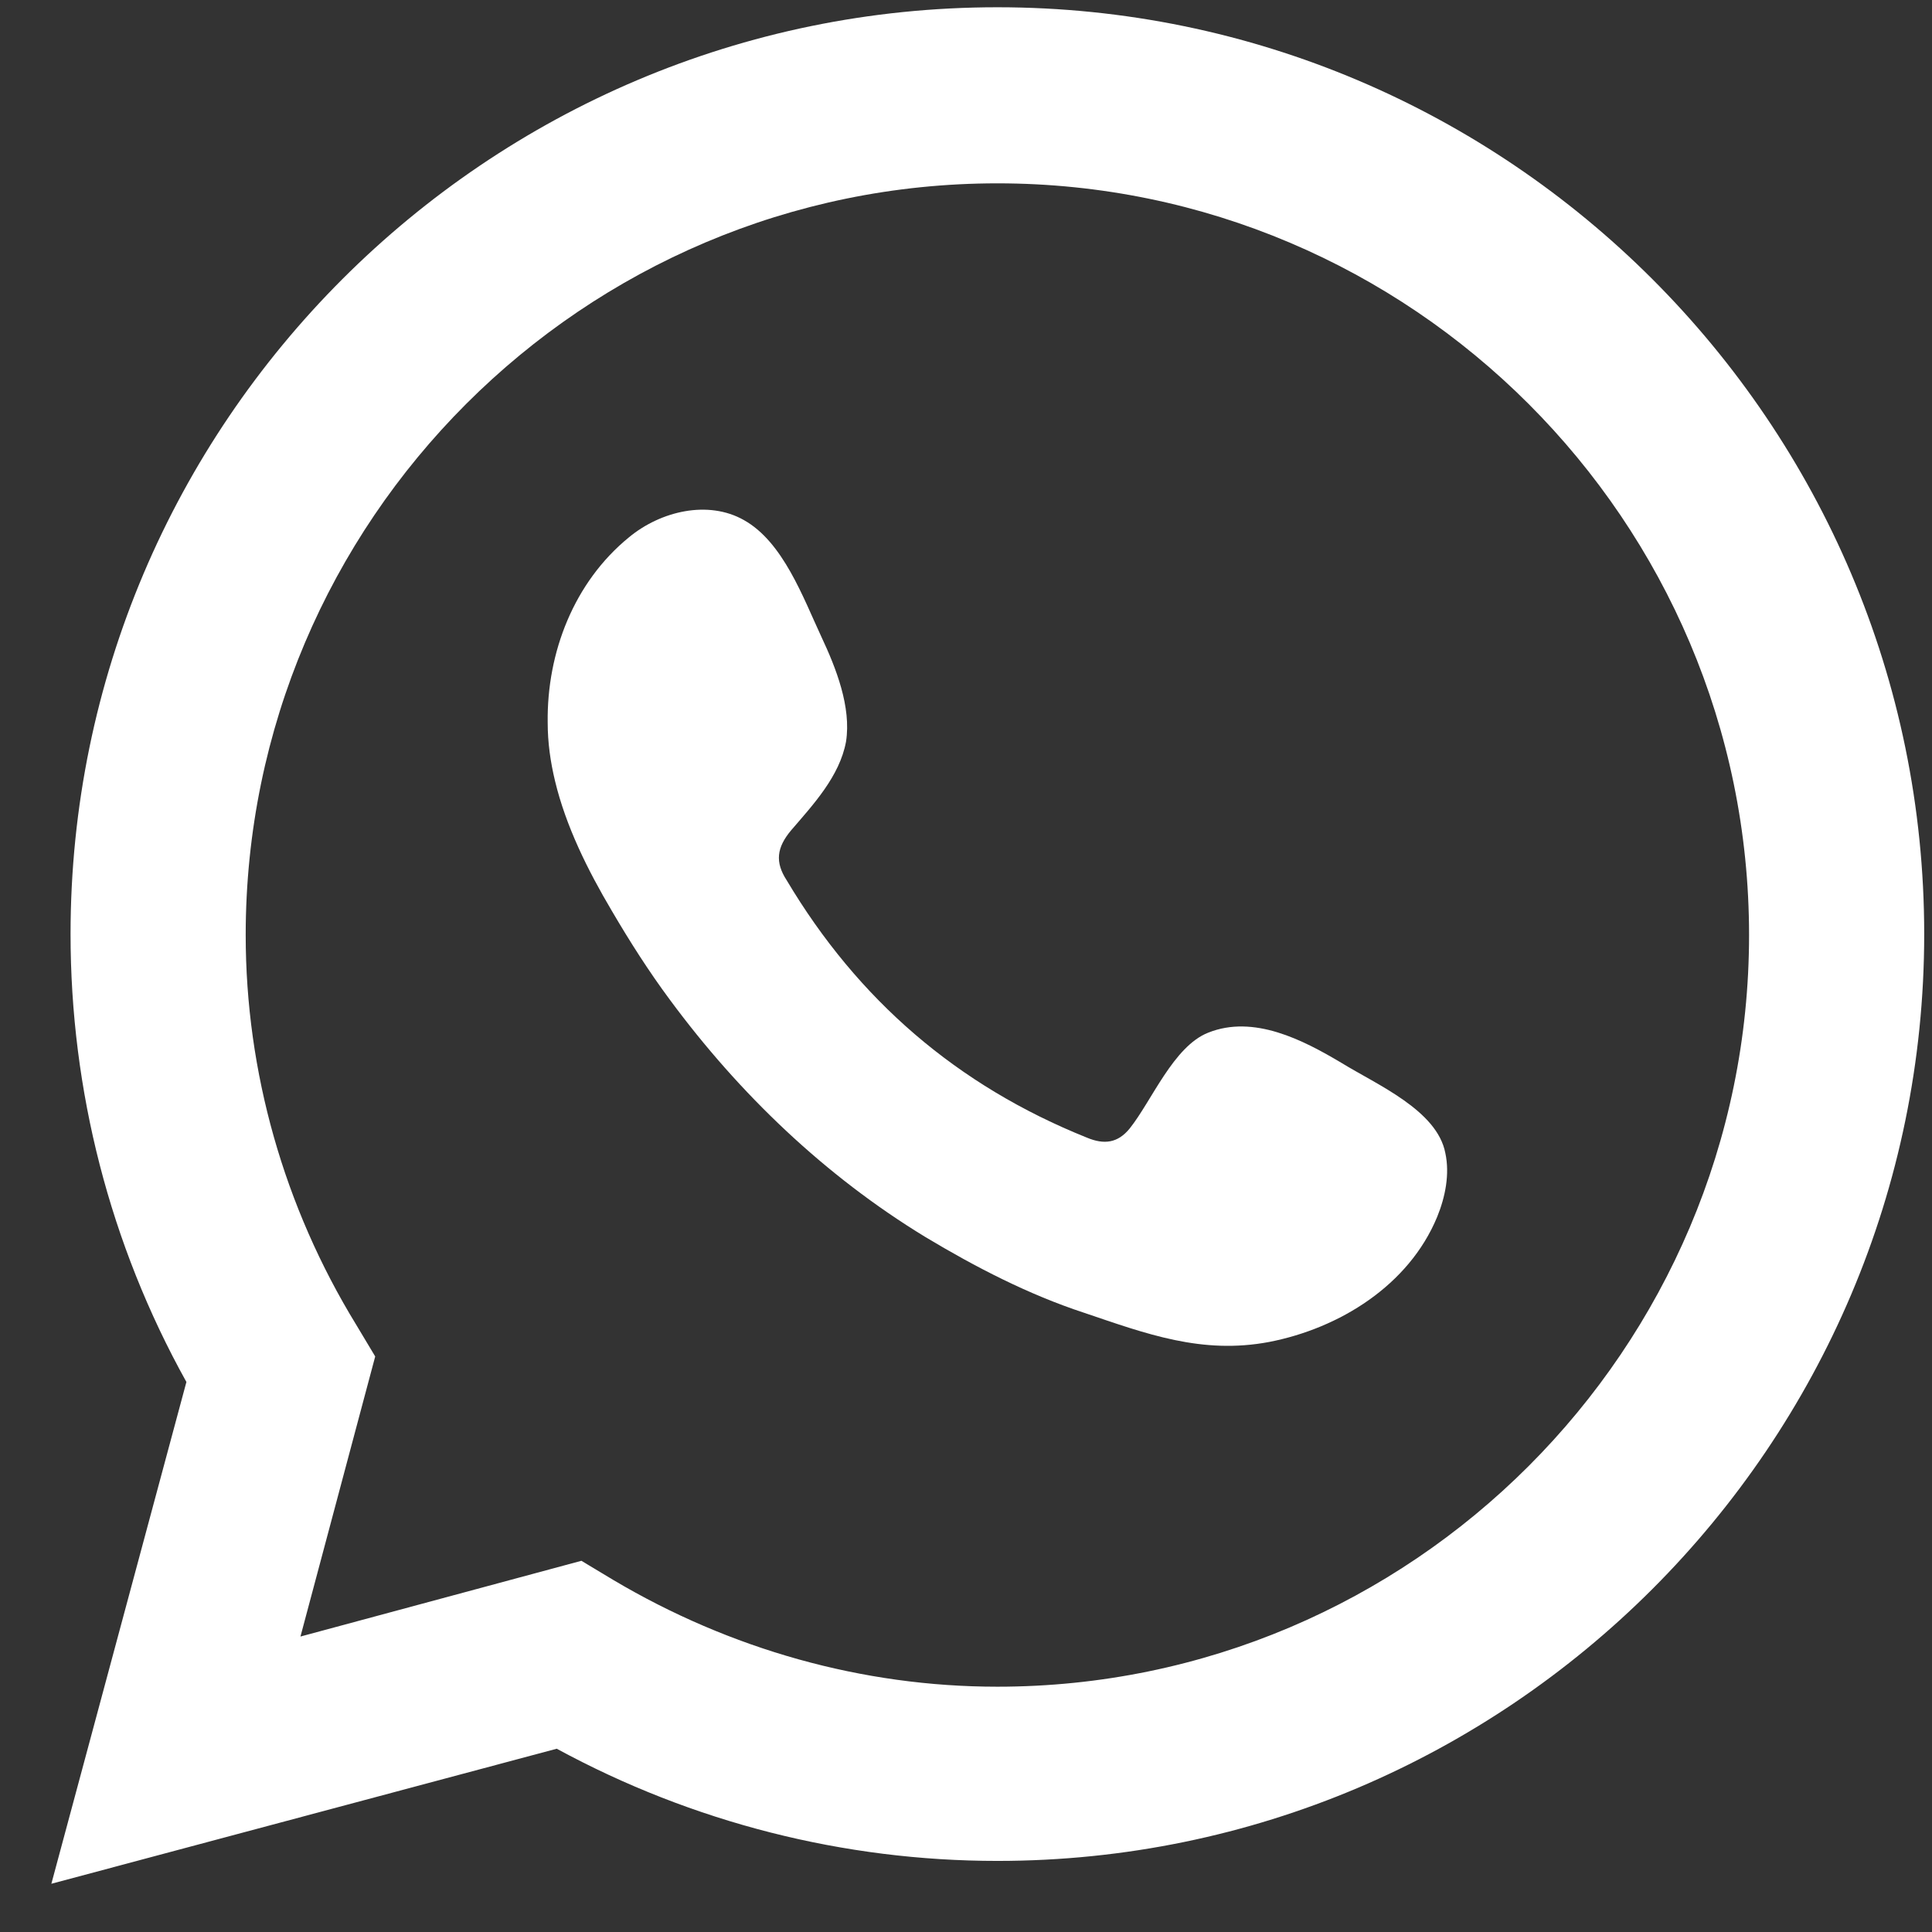 <svg width="29" height="29" viewBox="0 0 29 29" fill="none" xmlns="http://www.w3.org/2000/svg">
<rect x="0" y="0" width="29" height="29" fill="#333333" stroke="none"/>
<path d="M0.771 28.276L2.798 20.744C1.648 18.677 1.059 16.363 1.059 14.021C1.059 6.353 7.303 0.109 14.971 0.109C22.639 0.109 28.883 6.353 28.883 14.021C28.883 21.689 22.639 27.933 14.971 27.933C12.671 27.933 10.398 27.358 8.357 26.249L0.771 28.276ZM8.727 23.428L9.206 23.716C10.959 24.756 12.944 25.318 14.971 25.318C21.188 25.318 26.254 20.252 26.254 14.035C26.254 7.818 21.188 2.752 14.971 2.752C8.754 2.752 3.688 7.818 3.688 14.035C3.688 16.089 4.263 18.115 5.345 19.882L5.632 20.361L4.51 24.565L8.727 23.428Z" fill="white"/>
<path fill-rule="evenodd" clip-rule="evenodd" d="M20.134 15.953C19.559 15.611 18.819 15.227 18.135 15.501C17.614 15.706 17.286 16.528 16.957 16.939C16.779 17.158 16.574 17.185 16.314 17.076C14.369 16.295 12.877 15.008 11.809 13.214C11.63 12.94 11.658 12.721 11.877 12.461C12.206 12.078 12.603 11.653 12.699 11.133C12.781 10.613 12.548 10.024 12.329 9.558C12.055 8.97 11.754 8.134 11.165 7.806C10.631 7.504 9.919 7.669 9.44 8.066C8.618 8.737 8.207 9.791 8.221 10.845C8.221 11.147 8.262 11.434 8.331 11.722C8.495 12.406 8.824 13.064 9.18 13.666C9.453 14.132 9.741 14.584 10.056 15.008C11.097 16.418 12.384 17.651 13.89 18.568C14.643 19.02 15.437 19.431 16.272 19.705C17.203 20.02 18.039 20.335 19.052 20.143C20.106 19.938 21.147 19.294 21.572 18.267C21.695 17.966 21.763 17.623 21.695 17.308C21.572 16.665 20.668 16.282 20.134 15.953Z" fill="white"/>
</svg>
